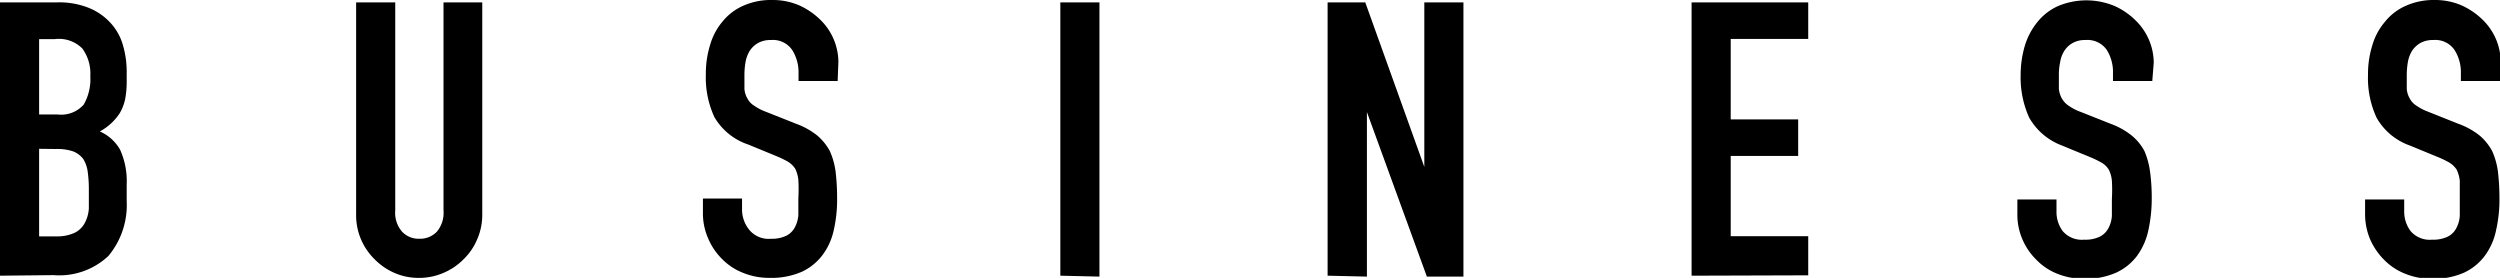 <svg xmlns="http://www.w3.org/2000/svg" viewBox="0 0 136.75 15.2"><g id="レイヤー_2" data-name="レイヤー 2"><g id="文字"><path d="M0,15.08V.13H3.13A4.35,4.35,0,0,1,4.88.44a3.28,3.28,0,0,1,1.19.84,3,3,0,0,1,.66,1.21,5.13,5.13,0,0,1,.2,1.42v.54a5,5,0,0,1-.09,1,2.6,2.6,0,0,1-.29.74,3,3,0,0,1-1.09,1,2.36,2.36,0,0,1,1.11,1,4.18,4.18,0,0,1,.36,1.89V11a4.34,4.34,0,0,1-1,3,3.92,3.92,0,0,1-3,1.05ZM2.14,2.14V6.26h1a1.64,1.64,0,0,0,1.44-.54,2.79,2.79,0,0,0,.36-1.56A2.31,2.31,0,0,0,4.5,2.65,1.8,1.8,0,0,0,3,2.14Zm0,6v4.79h.93a2.3,2.3,0,0,0,1-.19,1.25,1.25,0,0,0,.56-.53,1.93,1.93,0,0,0,.23-.8c0-.3,0-.64,0-1a7.1,7.1,0,0,0-.06-1,1.76,1.76,0,0,0-.25-.72A1.31,1.31,0,0,0,4,8.28a2.73,2.73,0,0,0-.94-.13Z"/><path d="M26.38.13V11.72a3.32,3.32,0,0,1-.27,1.35,3.28,3.28,0,0,1-.74,1.1,3.42,3.42,0,0,1-1.12.76,3.34,3.34,0,0,1-1.34.27,3.29,3.29,0,0,1-1.33-.27,3.45,3.45,0,0,1-1.1-.76,3.36,3.36,0,0,1-1-2.45V.13h2.14V11.51A1.56,1.56,0,0,0,22,12.68a1.24,1.24,0,0,0,.94.38,1.27,1.27,0,0,0,.95-.38,1.6,1.6,0,0,0,.37-1.17V.13Z"/><path d="M45.82,4.43H43.68V4a2.28,2.28,0,0,0-.35-1.27,1.27,1.27,0,0,0-1.16-.54,1.39,1.39,0,0,0-.72.17,1.36,1.36,0,0,0-.44.42,1.77,1.77,0,0,0-.23.62,4.2,4.2,0,0,0-.06.72c0,.3,0,.54,0,.74a1.22,1.22,0,0,0,.16.52,1,1,0,0,0,.37.4,2.86,2.86,0,0,0,.66.34l1.64.65a4.13,4.13,0,0,1,1.15.64,2.94,2.94,0,0,1,.69.85,4,4,0,0,1,.32,1.15,12.4,12.4,0,0,1,.08,1.45,7.54,7.54,0,0,1-.19,1.76A3.52,3.52,0,0,1,45,13.94a3,3,0,0,1-1.15.93,4.16,4.16,0,0,1-1.74.33,3.82,3.82,0,0,1-1.45-.27,3.3,3.3,0,0,1-1.16-.76,3.47,3.47,0,0,1-.76-1.12,3.4,3.4,0,0,1-.29-1.4v-.79h2.14v.67A1.77,1.77,0,0,0,41,12.59a1.37,1.37,0,0,0,1.17.47A1.84,1.84,0,0,0,43,12.9a1.07,1.07,0,0,0,.47-.45,1.64,1.64,0,0,0,.2-.7c0-.27,0-.58,0-.91a8.58,8.58,0,0,0,0-1,1.85,1.85,0,0,0-.17-.61,1.29,1.29,0,0,0-.39-.38,5.56,5.56,0,0,0-.64-.31l-1.53-.63a3.38,3.38,0,0,1-1.86-1.5,5.15,5.15,0,0,1-.47-2.35,5.23,5.23,0,0,1,.23-1.59,3.45,3.45,0,0,1,.69-1.3A3,3,0,0,1,40.62.33,3.73,3.73,0,0,1,42.25,0a3.66,3.66,0,0,1,1.46.29,4,4,0,0,1,1.15.78,3.25,3.25,0,0,1,1,2.31Z"/><path d="M58,15.08V.13h2.14v15Z"/><path d="M72.62,15.08V.13h2.06l3.23,9h0v-9h2.14v15h-2l-3.28-9h0v9Z"/><path d="M92.53,15.08V.13h6.38v2H94.67V6.53h3.69v2H94.67v4.39h4.24v2.14Z"/><path d="M117.73,4.43h-2.15V4a2.27,2.27,0,0,0-.34-1.27,1.28,1.28,0,0,0-1.17-.54,1.36,1.36,0,0,0-.71.17,1.27,1.27,0,0,0-.44.42,1.59,1.59,0,0,0-.23.62,3.38,3.38,0,0,0-.07.72c0,.3,0,.54,0,.74a1.38,1.38,0,0,0,.16.52,1.18,1.18,0,0,0,.37.4,2.86,2.86,0,0,0,.66.34l1.64.65a4.13,4.13,0,0,1,1.15.64,2.82,2.82,0,0,1,.7.85,4.3,4.3,0,0,1,.31,1.15,10.43,10.43,0,0,1,.09,1.45,8.12,8.12,0,0,1-.19,1.76,3.67,3.67,0,0,1-.61,1.37,3,3,0,0,1-1.16.93,4.12,4.12,0,0,1-1.74.33,3.86,3.86,0,0,1-1.45-.27,3.25,3.25,0,0,1-1.15-.76,3.5,3.5,0,0,1-.77-1.12,3.4,3.4,0,0,1-.28-1.4v-.79h2.14v.67a1.76,1.76,0,0,0,.34,1.06,1.37,1.37,0,0,0,1.17.47,1.81,1.81,0,0,0,.85-.16,1.07,1.07,0,0,0,.47-.45,1.64,1.64,0,0,0,.2-.7c0-.27,0-.58,0-.91a8.58,8.58,0,0,0,0-1,1.64,1.64,0,0,0-.17-.61,1.09,1.09,0,0,0-.39-.38,5.56,5.56,0,0,0-.64-.31l-1.53-.63A3.45,3.45,0,0,1,111,6.44a5.29,5.29,0,0,1-.47-2.35,5.56,5.56,0,0,1,.23-1.59,3.75,3.75,0,0,1,.69-1.3,3.06,3.06,0,0,1,1.13-.87,4,4,0,0,1,3.09,0,3.84,3.84,0,0,1,1.14.78,3.26,3.26,0,0,1,1,2.31Z"/><path d="M136.75,4.43h-2.14V4a2.28,2.28,0,0,0-.35-1.27,1.27,1.27,0,0,0-1.16-.54,1.39,1.39,0,0,0-.72.17,1.36,1.36,0,0,0-.44.42,1.77,1.77,0,0,0-.23.62,4.2,4.2,0,0,0-.06.72c0,.3,0,.54,0,.74a1.22,1.22,0,0,0,.16.52,1,1,0,0,0,.37.4,2.86,2.86,0,0,0,.66.34l1.63.65a4.06,4.06,0,0,1,1.16.64,2.94,2.94,0,0,1,.69.85,4,4,0,0,1,.32,1.15,12.4,12.4,0,0,1,.08,1.45,7.54,7.54,0,0,1-.19,1.76,3.52,3.52,0,0,1-.61,1.37,3,3,0,0,1-1.15.93,4.16,4.16,0,0,1-1.74.33,3.82,3.82,0,0,1-1.45-.27,3.3,3.3,0,0,1-1.16-.76,3.67,3.67,0,0,1-.77-1.12,3.57,3.57,0,0,1-.28-1.4v-.79h2.14v.67a1.77,1.77,0,0,0,.35,1.06,1.37,1.37,0,0,0,1.17.47,1.84,1.84,0,0,0,.85-.16,1.07,1.07,0,0,0,.47-.45,1.64,1.64,0,0,0,.2-.7c0-.27,0-.58,0-.91s0-.72,0-1a1.85,1.85,0,0,0-.17-.61,1.29,1.29,0,0,0-.39-.38,5.56,5.56,0,0,0-.64-.31l-1.53-.63A3.38,3.38,0,0,1,130,6.44a5.15,5.15,0,0,1-.47-2.35,5.23,5.23,0,0,1,.23-1.59,3.45,3.45,0,0,1,.69-1.3,3,3,0,0,1,1.12-.87A3.73,3.73,0,0,1,133.18,0a3.66,3.66,0,0,1,1.46.29,4,4,0,0,1,1.15.78,3.25,3.25,0,0,1,1,2.31Z"/></g></g></svg>